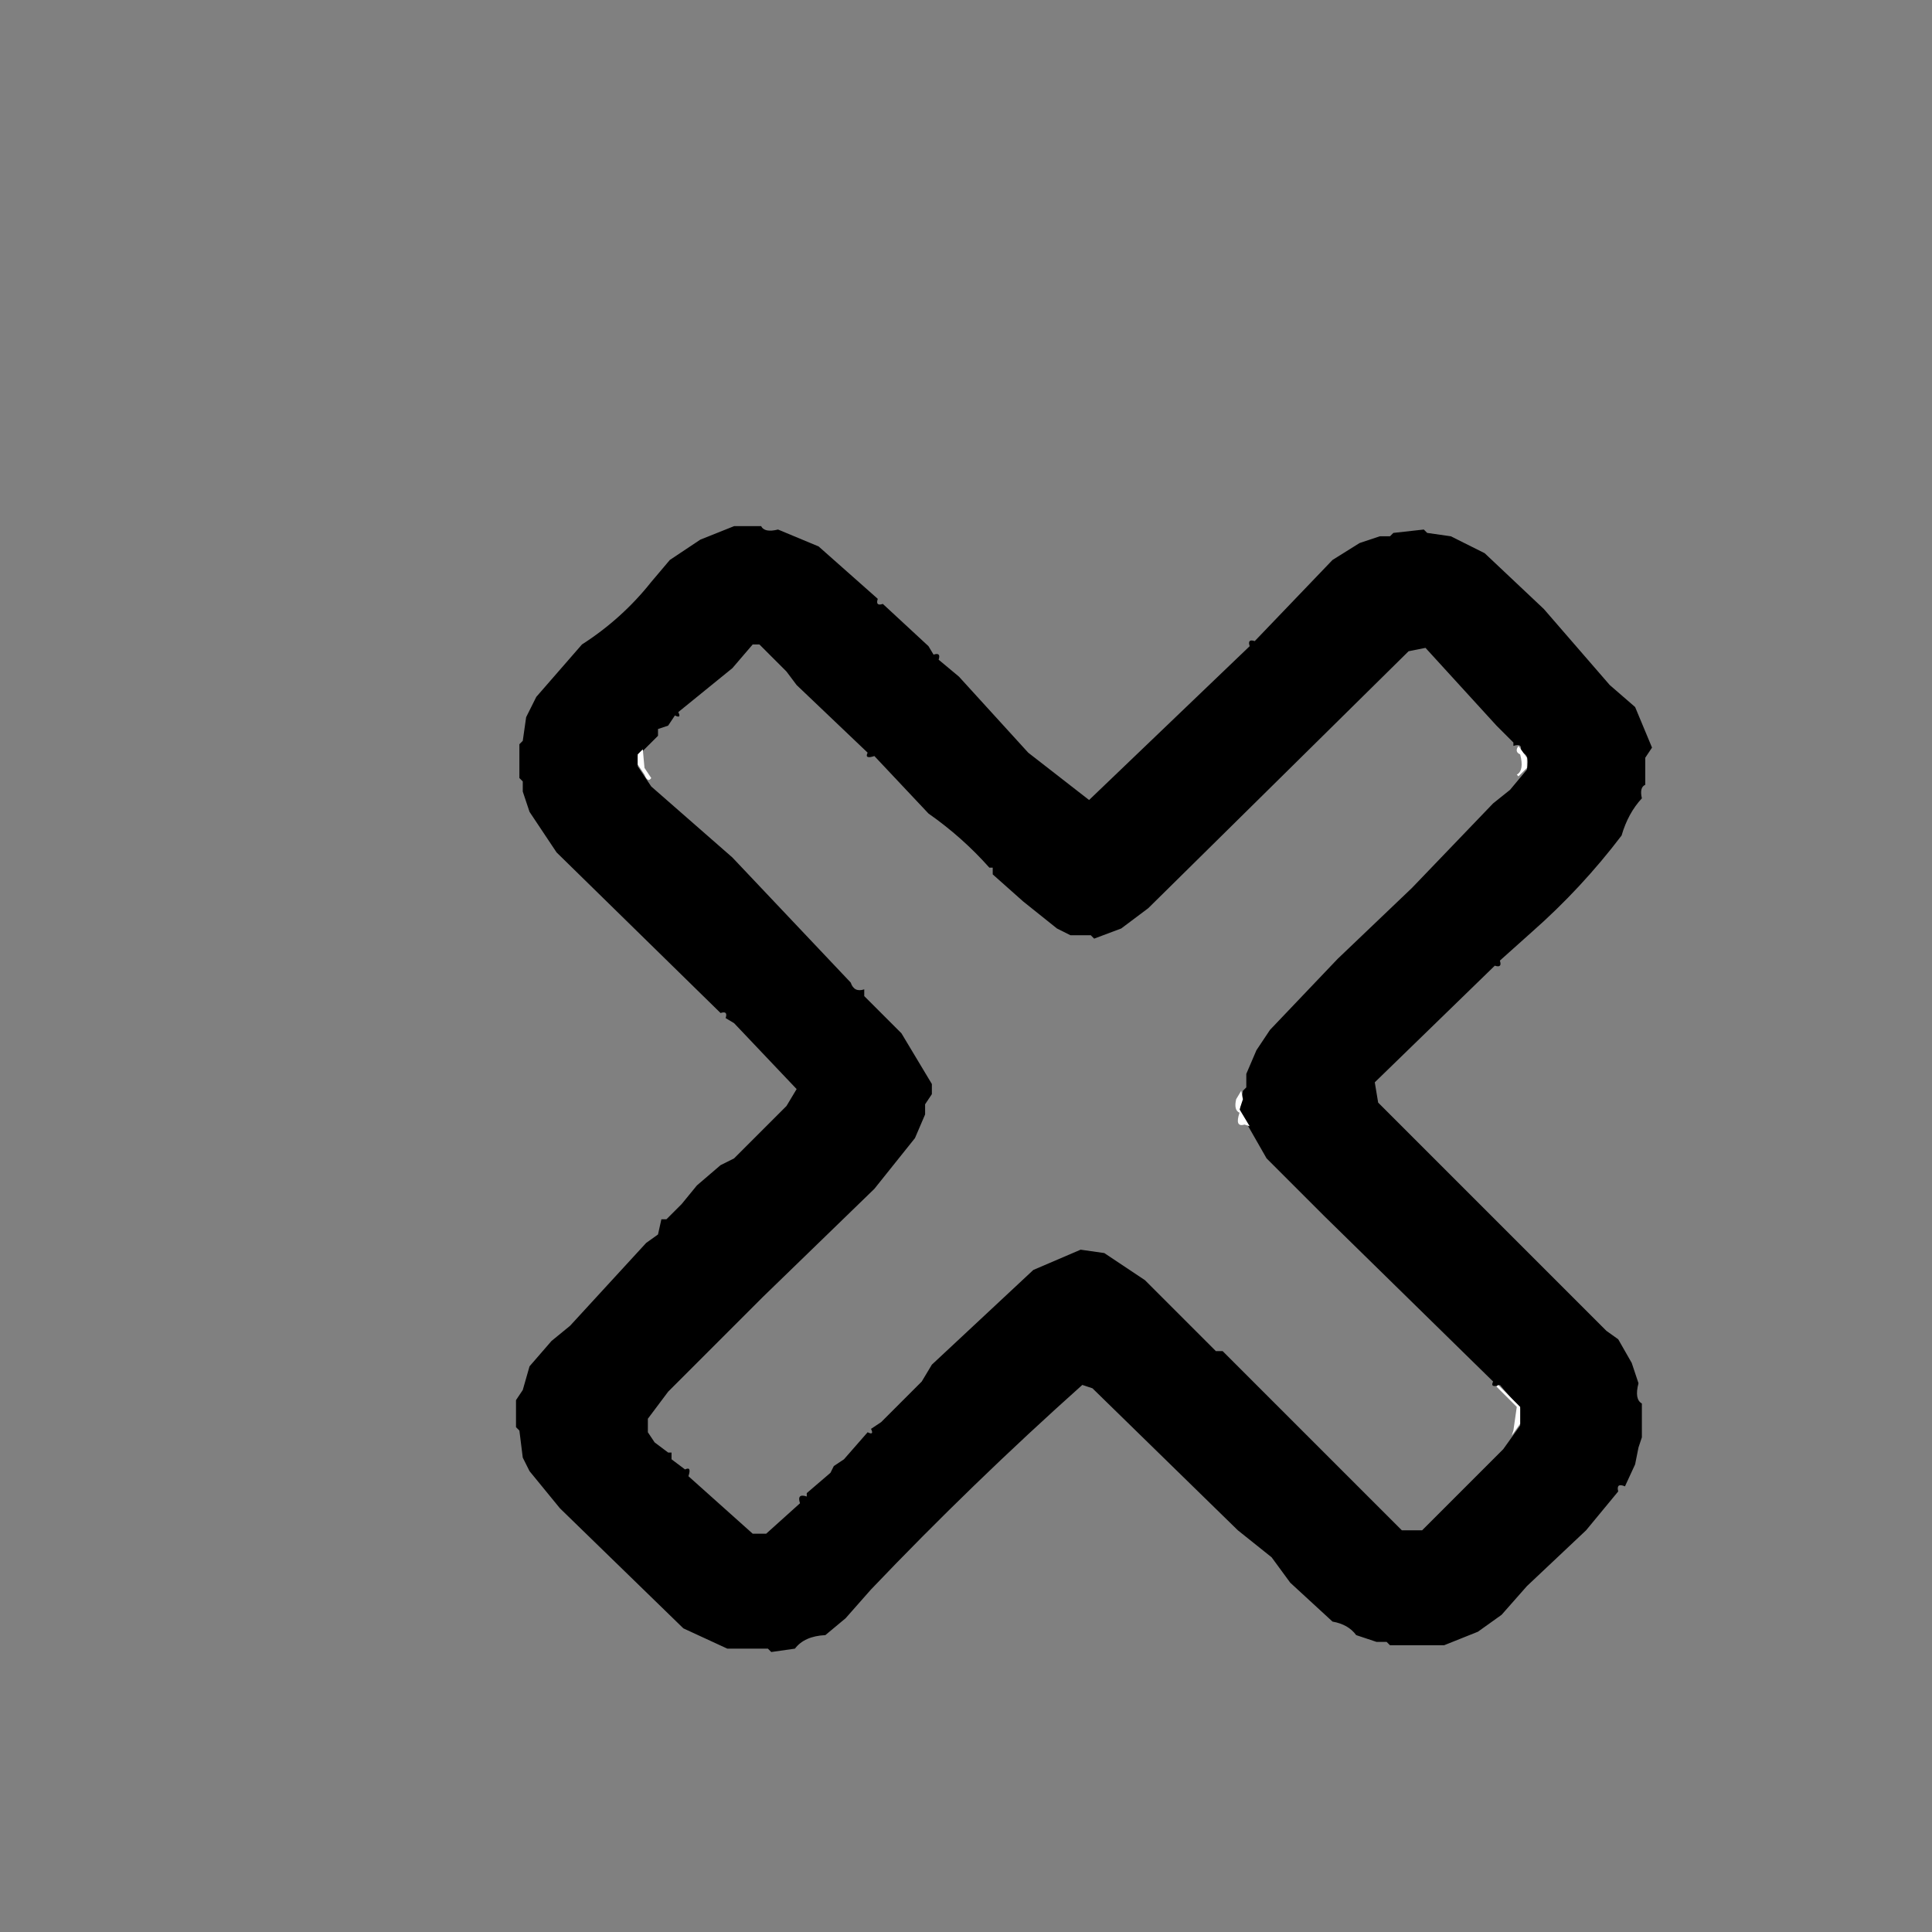 <svg width="24" height="24" viewBox="0 0 24 24" xmlns="http://www.w3.org/2000/svg"><rect x="0" y="0" width="24" height="24" fill="#808080" stroke="none"/><g transform="translate(2.00, 2.00) scale(0.042)"><path fill="rgb(0,0,0)" stroke="rgb(0,0,0)" stroke-width="0" opacity="1" d="M 169.5 108 L 177.5 108 Q 178.5 110 182.5 109 L 194.5 114 L 212 129.5 Q 211.25 131.75 213.5 131 L 227 143.5 L 228.5 146 Q 230.75 145.25 230 147.5 L 236 152.5 L 256.5 175 L 274.5 189 L 322 143.5 Q 321.25 141.25 323.5 142 L 346.5 118 L 354.5 113 L 360.5 111 L 363.5 111 L 364.5 110 L 373.5 109 L 374.5 110 L 381.5 111 L 391.5 116 L 409 132.5 L 428.5 155 L 436 161.5 L 441 173.5 L 439 176.5 L 439 184.5 Q 437.25 185.25 438 188.5 Q 433.907 192.907 432 199.5 Q 420.125 215.125 405.5 228 L 396 236.5 Q 396.75 238.75 394.5 238 L 359 272.5 L 360 278.5 L 427.5 346 L 431 348.5 L 435 355.5 L 437 361.5 Q 435.75 366.25 438 367.5 L 438 377.5 L 437 380.5 L 436 385.5 L 433 392 Q 430.333 390.875 431 393.5 L 421.5 405 L 404 421.5 L 396.5 430 L 389.5 435 L 379.5 439 L 363.5 439 L 362.5 438 L 359.5 438 L 353.5 436 Q 351.179 432.821 346.5 432 L 334 420.5 L 328.5 413 L 318.5 405 L 275.5 363 L 272.5 362 Q 240.02 391.02 210 422.5 L 202.5 431 L 196.5 436 Q 190.298 436.298 187.5 440 L 180.5 441 L 179.5 440 L 167.5 440 L 154.5 434 L 118 398.5 L 109 387.5 L 107 383.5 L 106 375.5 L 105 374.5 L 105 366.5 L 107 363.5 L 109 356.5 L 115.5 349 L 121 344.5 L 143.5 320 L 147 317.5 L 148 313 L 149.5 313 L 154 308.5 L 158.5 303 L 165.5 297 L 169.5 295 L 185 279.5 L 188 274.5 L 169.5 255 L 167 253.5 Q 167.75 251.25 165.5 252 L 117 204.5 L 109 192.5 L 107 186.5 L 107 183.5 L 106 182.5 L 106 172.5 L 107 171.5 L 108 164.5 L 111 158.5 L 124.5 143 Q 136.375 135.375 145 124.5 L 150.5 118 L 159.5 112 L 169.5 108 Z M 175 143 L 169 150 L 153 163 Q 154 165 152 164 L 150 167 L 147 168 L 147 170 L 141 176 L 141 179 L 145 185 L 169 206 L 204 243 Q 205 246 208 245 L 208 247 L 219 258 L 228 273 L 228 276 L 226 279 L 226 282 L 223 289 L 211 304 L 178 336 L 150 364 L 144 372 L 144 376 L 146 379 L 150 382 L 151 382 L 151 384 L 155 387 Q 157 386 156 389 L 175 406 L 179 406 L 189 397 Q 188 394 191 395 L 191 394 L 198 388 L 199 386 L 202 384 L 209 376 Q 211 377 210 375 L 213 373 L 225 361 L 228 356 L 258 328 L 272 322 L 279 323 L 291 331 L 312 352 L 314 352 L 367 405 L 373 405 L 397 381 L 402 374 L 402 369 L 396 362 Q 393 363 394 361 L 344 312 L 327 295 L 319 281 L 320 275 L 321 274 L 321 270 L 324 263 L 328 257 L 348 236 L 370 215 L 394 190 L 399 186 L 404 180 Q 405 175 402 175 Q 403 172 400 173 L 400 172 L 395 167 L 374 144 L 369 145 L 292 221 L 284 227 L 276 230 L 275 229 L 269 229 L 265 227 L 255 219 L 246 211 L 246 209 L 245 209 Q 237 200 227 193 L 211 176 Q 208 177 209 175 L 188 155 L 185 151 L 177 143 L 175 143 Z " /><path fill="#FFFFFF" stroke="#FFFFFF" stroke-width="0" opacity="1" d="M 401.5 173 L 404 176.5 L 404 179.5 L 401.5 182 L 401 181.5 Q 403.25 180.25 402 175.5 Q 400.25 174.75 401.5 173 Z " /><path fill="#FFFFFF" stroke="#FFFFFF" stroke-width="0" opacity="1" d="M 142.5 174 L 143 179.5 L 145 182.5 Q 144 184 143 181.5 L 141 178.5 L 141 175.5 L 142.5 174 Z " /><path fill="#FFFFFF" stroke="#FFFFFF" stroke-width="0" opacity="1" d="M 319.5 275 L 320 277.5 L 319 280.5 L 322 285.5 L 320.5 285 Q 317.5 285.875 319 281.5 Q 317.25 280.75 318 277.5 L 319.5 275 Z " /><path fill="#FFFFFF" stroke="#FFFFFF" stroke-width="0" opacity="1" d="M 395.5 362 L 402 368.5 L 402 373.5 L 399.5 377 L 400 375.5 L 401 368.5 L 395 362.5 L 395.5 362 Z " /></g></svg>